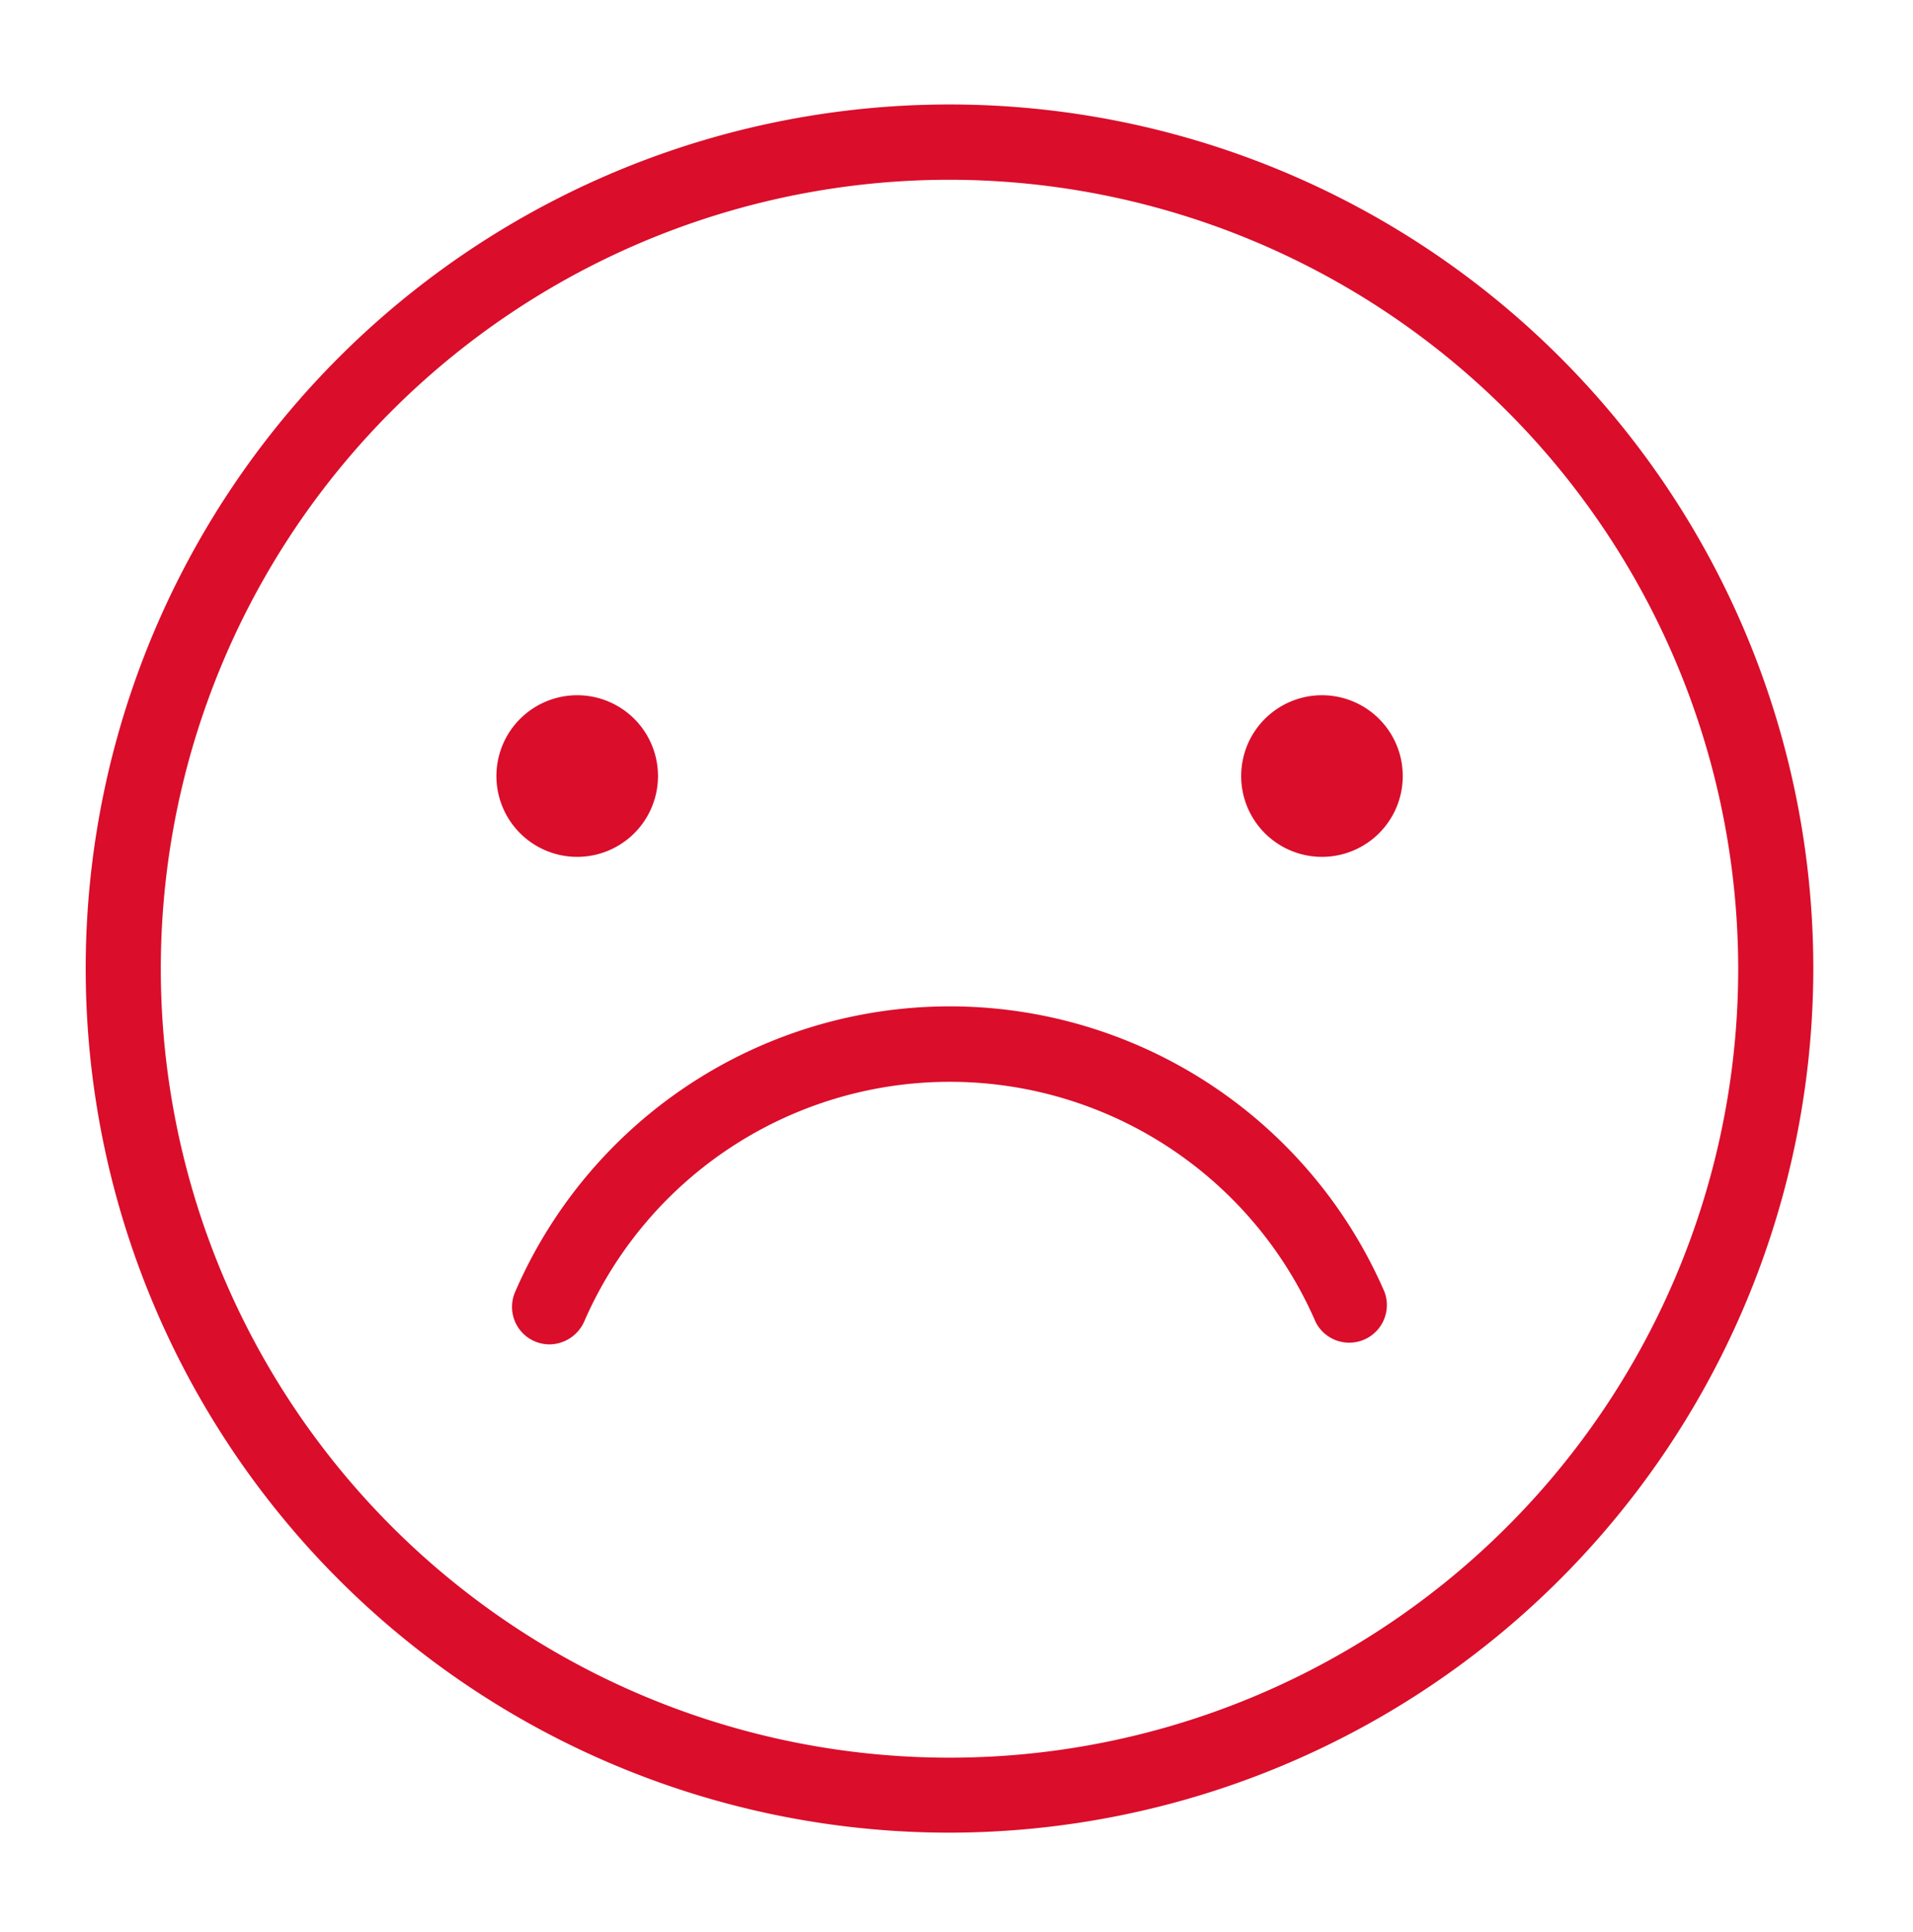 <svg id="Capa_1" data-name="Capa 1" xmlns="http://www.w3.org/2000/svg" xmlns:xlink="http://www.w3.org/1999/xlink" viewBox="0 0 124.55 125.74"><defs><style>.cls-1,.cls-4{fill:none;}.cls-2{clip-path:url(#clip-path);}.cls-3{fill:#da0d2b;}.cls-4{stroke:#da0d2b;stroke-miterlimit:10;}</style><clipPath id="clip-path"><rect class="cls-1" x="5.02" y="6.24" width="113.6" height="113.6"/></clipPath></defs><g class="cls-2"><path class="cls-3" d="M61.82,11.2A51.85,51.85,0,1,0,113.67,63,51.9,51.9,0,0,0,61.82,11.2m0,107.58A55.74,55.74,0,1,1,117.56,63a55.8,55.8,0,0,1-55.74,55.74"/><path class="cls-4" d="M61.82,11.2A51.85,51.85,0,1,0,113.67,63,51.9,51.9,0,0,0,61.82,11.2Zm0,107.58A55.74,55.74,0,1,1,117.56,63,55.8,55.8,0,0,1,61.82,118.78Z"/><path class="cls-3" d="M32.82,50.52a4.76,4.76,0,1,1,4.76,4.75,4.76,4.76,0,0,1-4.76-4.75"/><path class="cls-4" d="M32.82,50.52a4.76,4.76,0,1,1,4.76,4.75A4.76,4.76,0,0,1,32.82,50.52Z"/><path class="cls-3" d="M81.31,50.52a4.76,4.76,0,1,1,4.76,4.75,4.76,4.76,0,0,1-4.76-4.75"/><path class="cls-4" d="M81.31,50.52a4.76,4.76,0,1,1,4.76,4.75A4.76,4.76,0,0,1,81.31,50.52Z"/><path class="cls-3" d="M35.76,87A1.94,1.94,0,0,1,34,84.28a30.34,30.34,0,0,1,55.68,0,1.95,1.95,0,0,1-3.57,1.55,26.46,26.46,0,0,0-48.54,0A2,2,0,0,1,35.76,87"/><path class="cls-4" d="M35.76,87A1.94,1.94,0,0,1,34,84.28a30.34,30.34,0,0,1,55.68,0,1.95,1.95,0,0,1-3.57,1.55,26.46,26.46,0,0,0-48.54,0A2,2,0,0,1,35.76,87Z"/></g></svg>